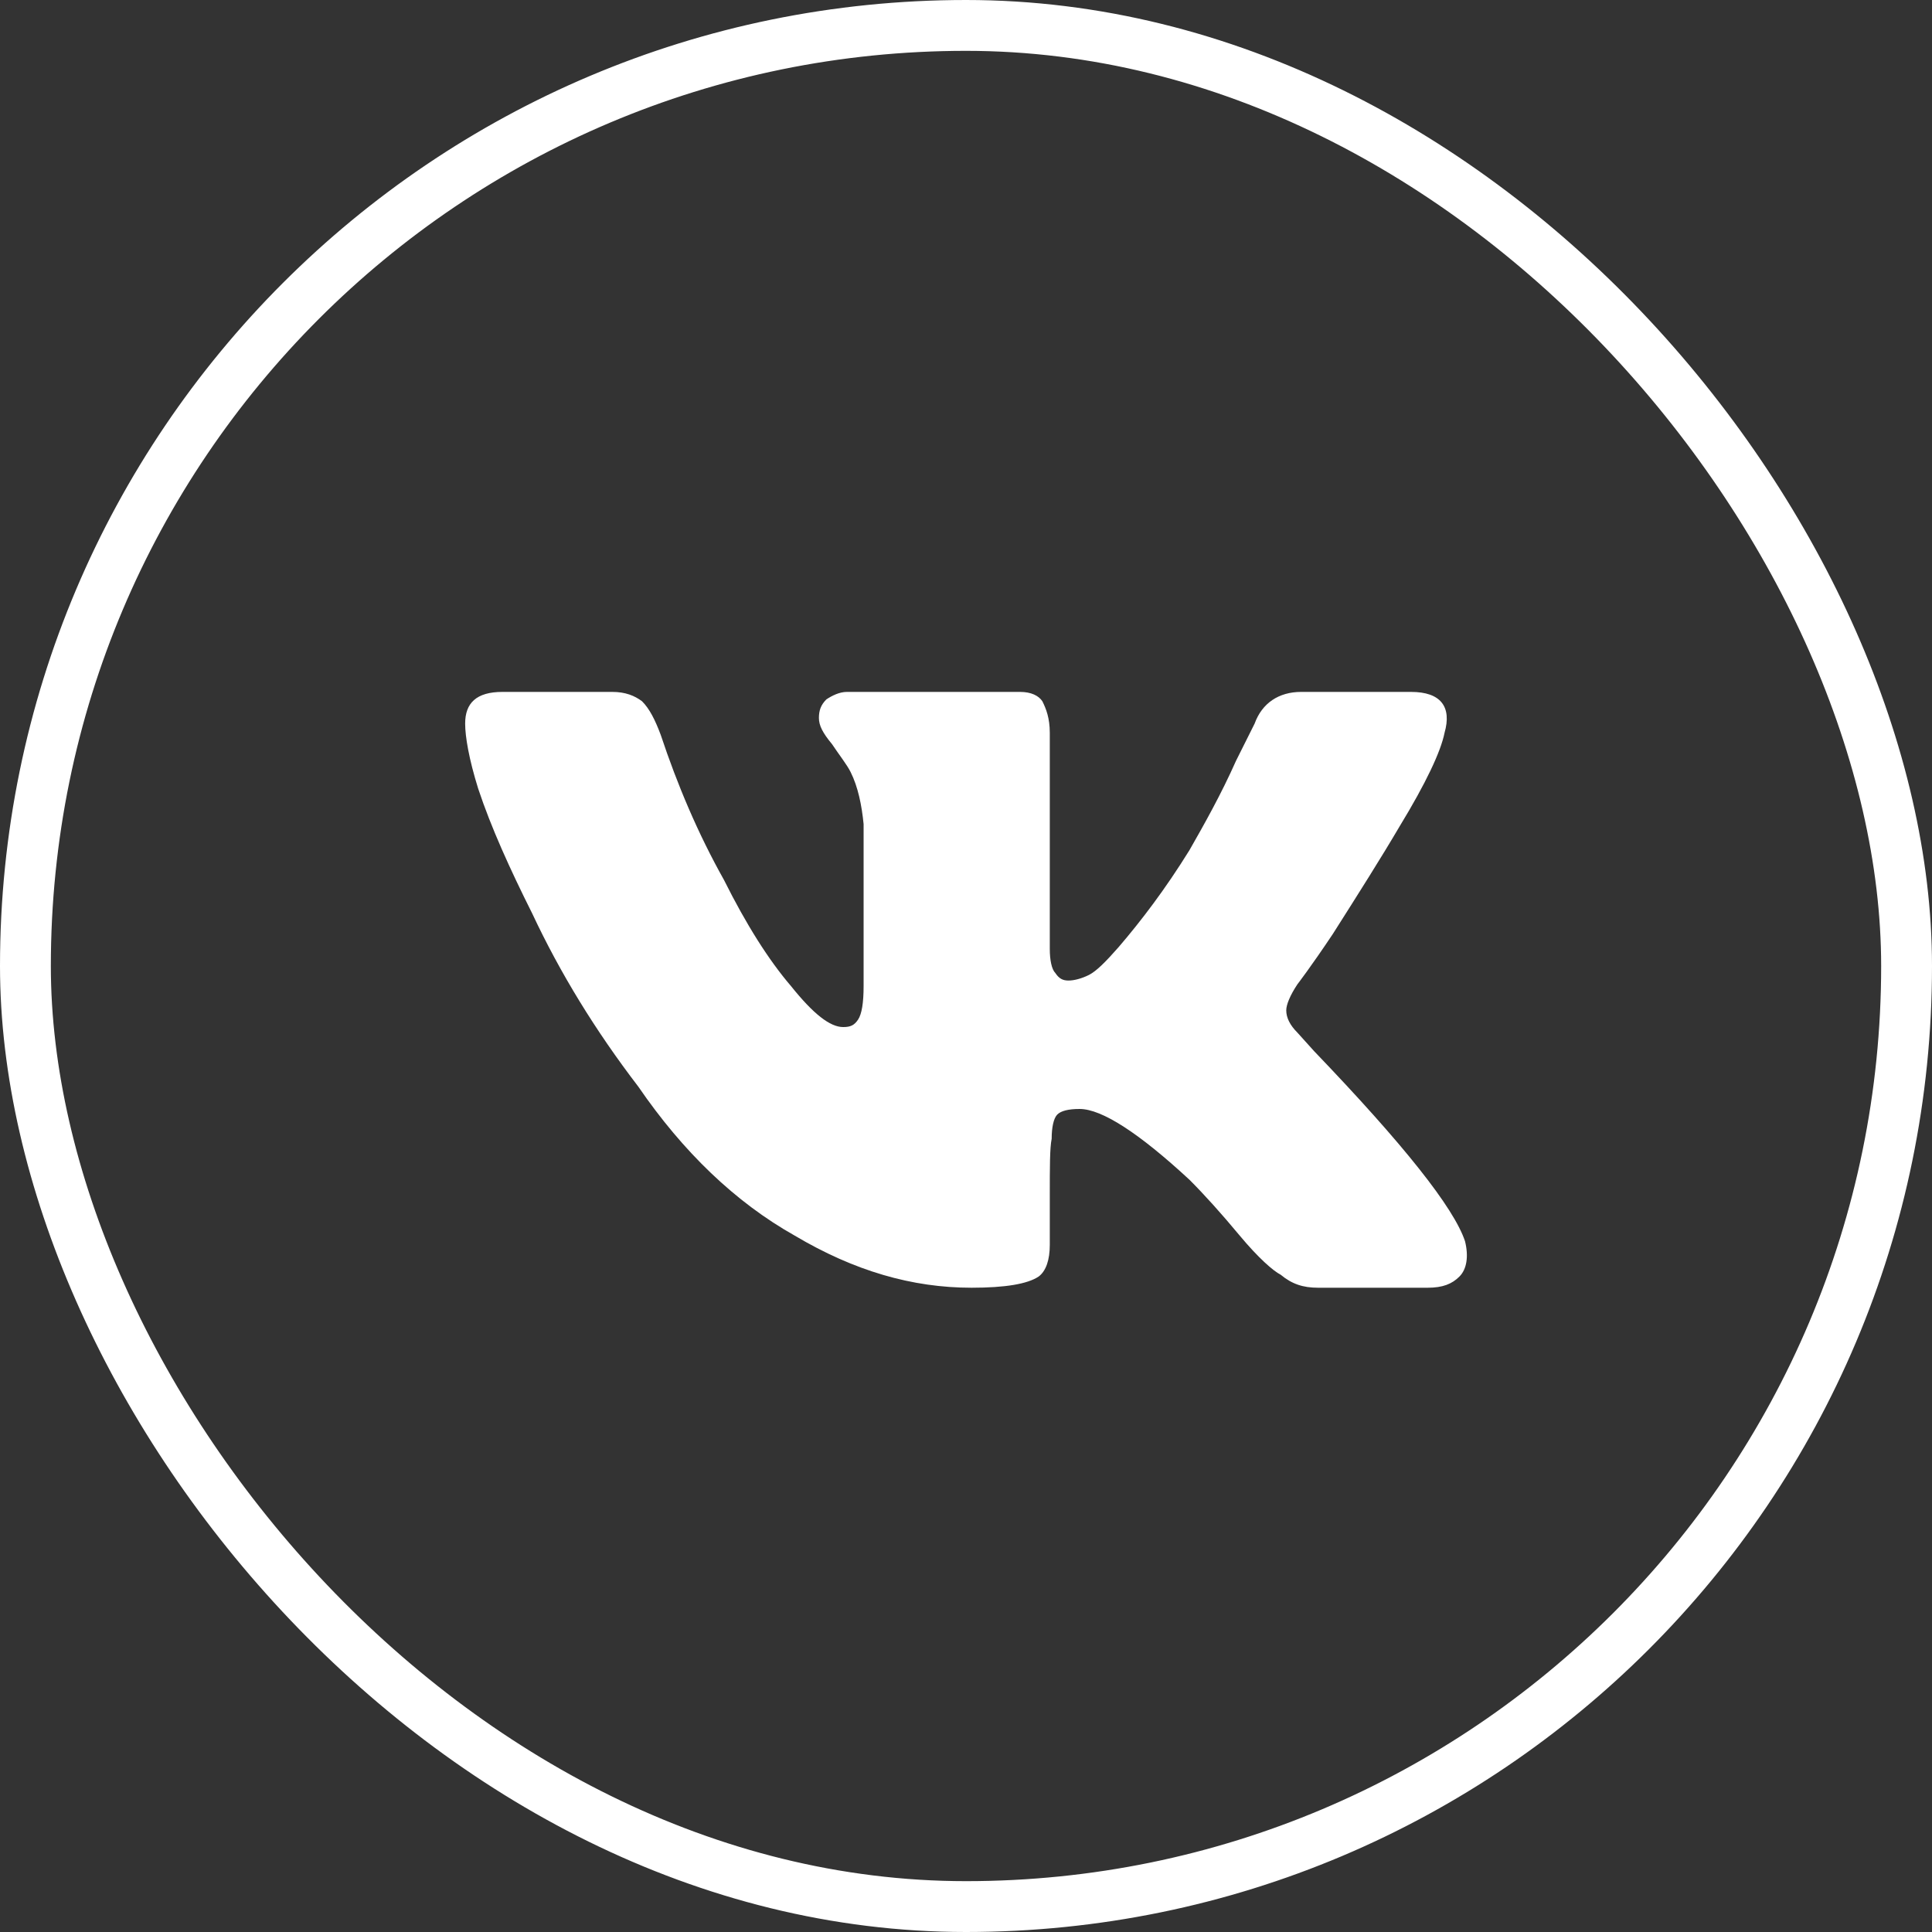 <svg width="38" height="38" viewBox="0 0 38 38" fill="none" xmlns="http://www.w3.org/2000/svg">
<rect x="0" y="0" width="38" height="38" fill="#333333" stroke="none"/>
<path d="M28.412 14.415C28.339 14.781 28.046 15.404 27.533 16.246C27.167 16.869 26.727 17.564 26.215 18.37C25.775 19.029 25.519 19.359 25.519 19.359C25.373 19.579 25.299 19.762 25.299 19.872C25.299 20.018 25.373 20.165 25.519 20.311L25.849 20.677C27.606 22.508 28.595 23.753 28.815 24.413C28.888 24.706 28.852 24.962 28.705 25.108C28.559 25.255 28.375 25.328 28.082 25.328H25.922C25.629 25.328 25.409 25.255 25.189 25.072C25.043 24.998 24.75 24.742 24.384 24.303C24.018 23.863 23.688 23.497 23.395 23.204C22.406 22.289 21.674 21.812 21.234 21.812C21.015 21.812 20.868 21.849 20.795 21.922C20.722 21.996 20.685 22.179 20.685 22.398C20.648 22.581 20.648 22.948 20.648 23.534V24.486C20.648 24.779 20.575 24.998 20.429 25.108C20.209 25.255 19.77 25.328 19.11 25.328C17.939 25.328 16.803 24.998 15.631 24.303C14.46 23.644 13.434 22.655 12.555 21.373C11.713 20.274 11.017 19.139 10.468 17.967C10.028 17.088 9.662 16.283 9.406 15.514C9.223 14.928 9.149 14.488 9.149 14.232C9.149 13.829 9.369 13.609 9.882 13.609H12.043C12.299 13.609 12.482 13.683 12.628 13.793C12.775 13.939 12.885 14.159 12.995 14.452C13.324 15.44 13.727 16.393 14.24 17.308C14.679 18.187 15.119 18.883 15.558 19.395C15.998 19.945 16.327 20.201 16.584 20.201C16.73 20.201 16.803 20.165 16.877 20.055C16.95 19.945 16.986 19.725 16.986 19.395V16.209C16.95 15.843 16.877 15.477 16.73 15.184C16.657 15.038 16.51 14.854 16.364 14.635C16.181 14.415 16.107 14.269 16.107 14.122C16.107 13.976 16.144 13.866 16.254 13.756C16.364 13.683 16.51 13.609 16.657 13.609H20.062C20.282 13.609 20.429 13.683 20.502 13.793C20.575 13.939 20.648 14.122 20.648 14.415V18.663C20.648 18.883 20.685 19.066 20.758 19.139C20.831 19.249 20.905 19.286 21.015 19.286C21.125 19.286 21.271 19.249 21.418 19.176C21.564 19.102 21.747 18.919 22.003 18.627C22.443 18.114 22.919 17.491 23.395 16.722C23.688 16.209 24.018 15.623 24.311 14.964L24.677 14.232C24.823 13.829 25.153 13.609 25.592 13.609H27.753C28.339 13.609 28.559 13.902 28.412 14.415Z" fill="white"/>
<rect x="0.5" y="0.5" width="37" height="37" rx="18.5" stroke="white"/>
</svg>
